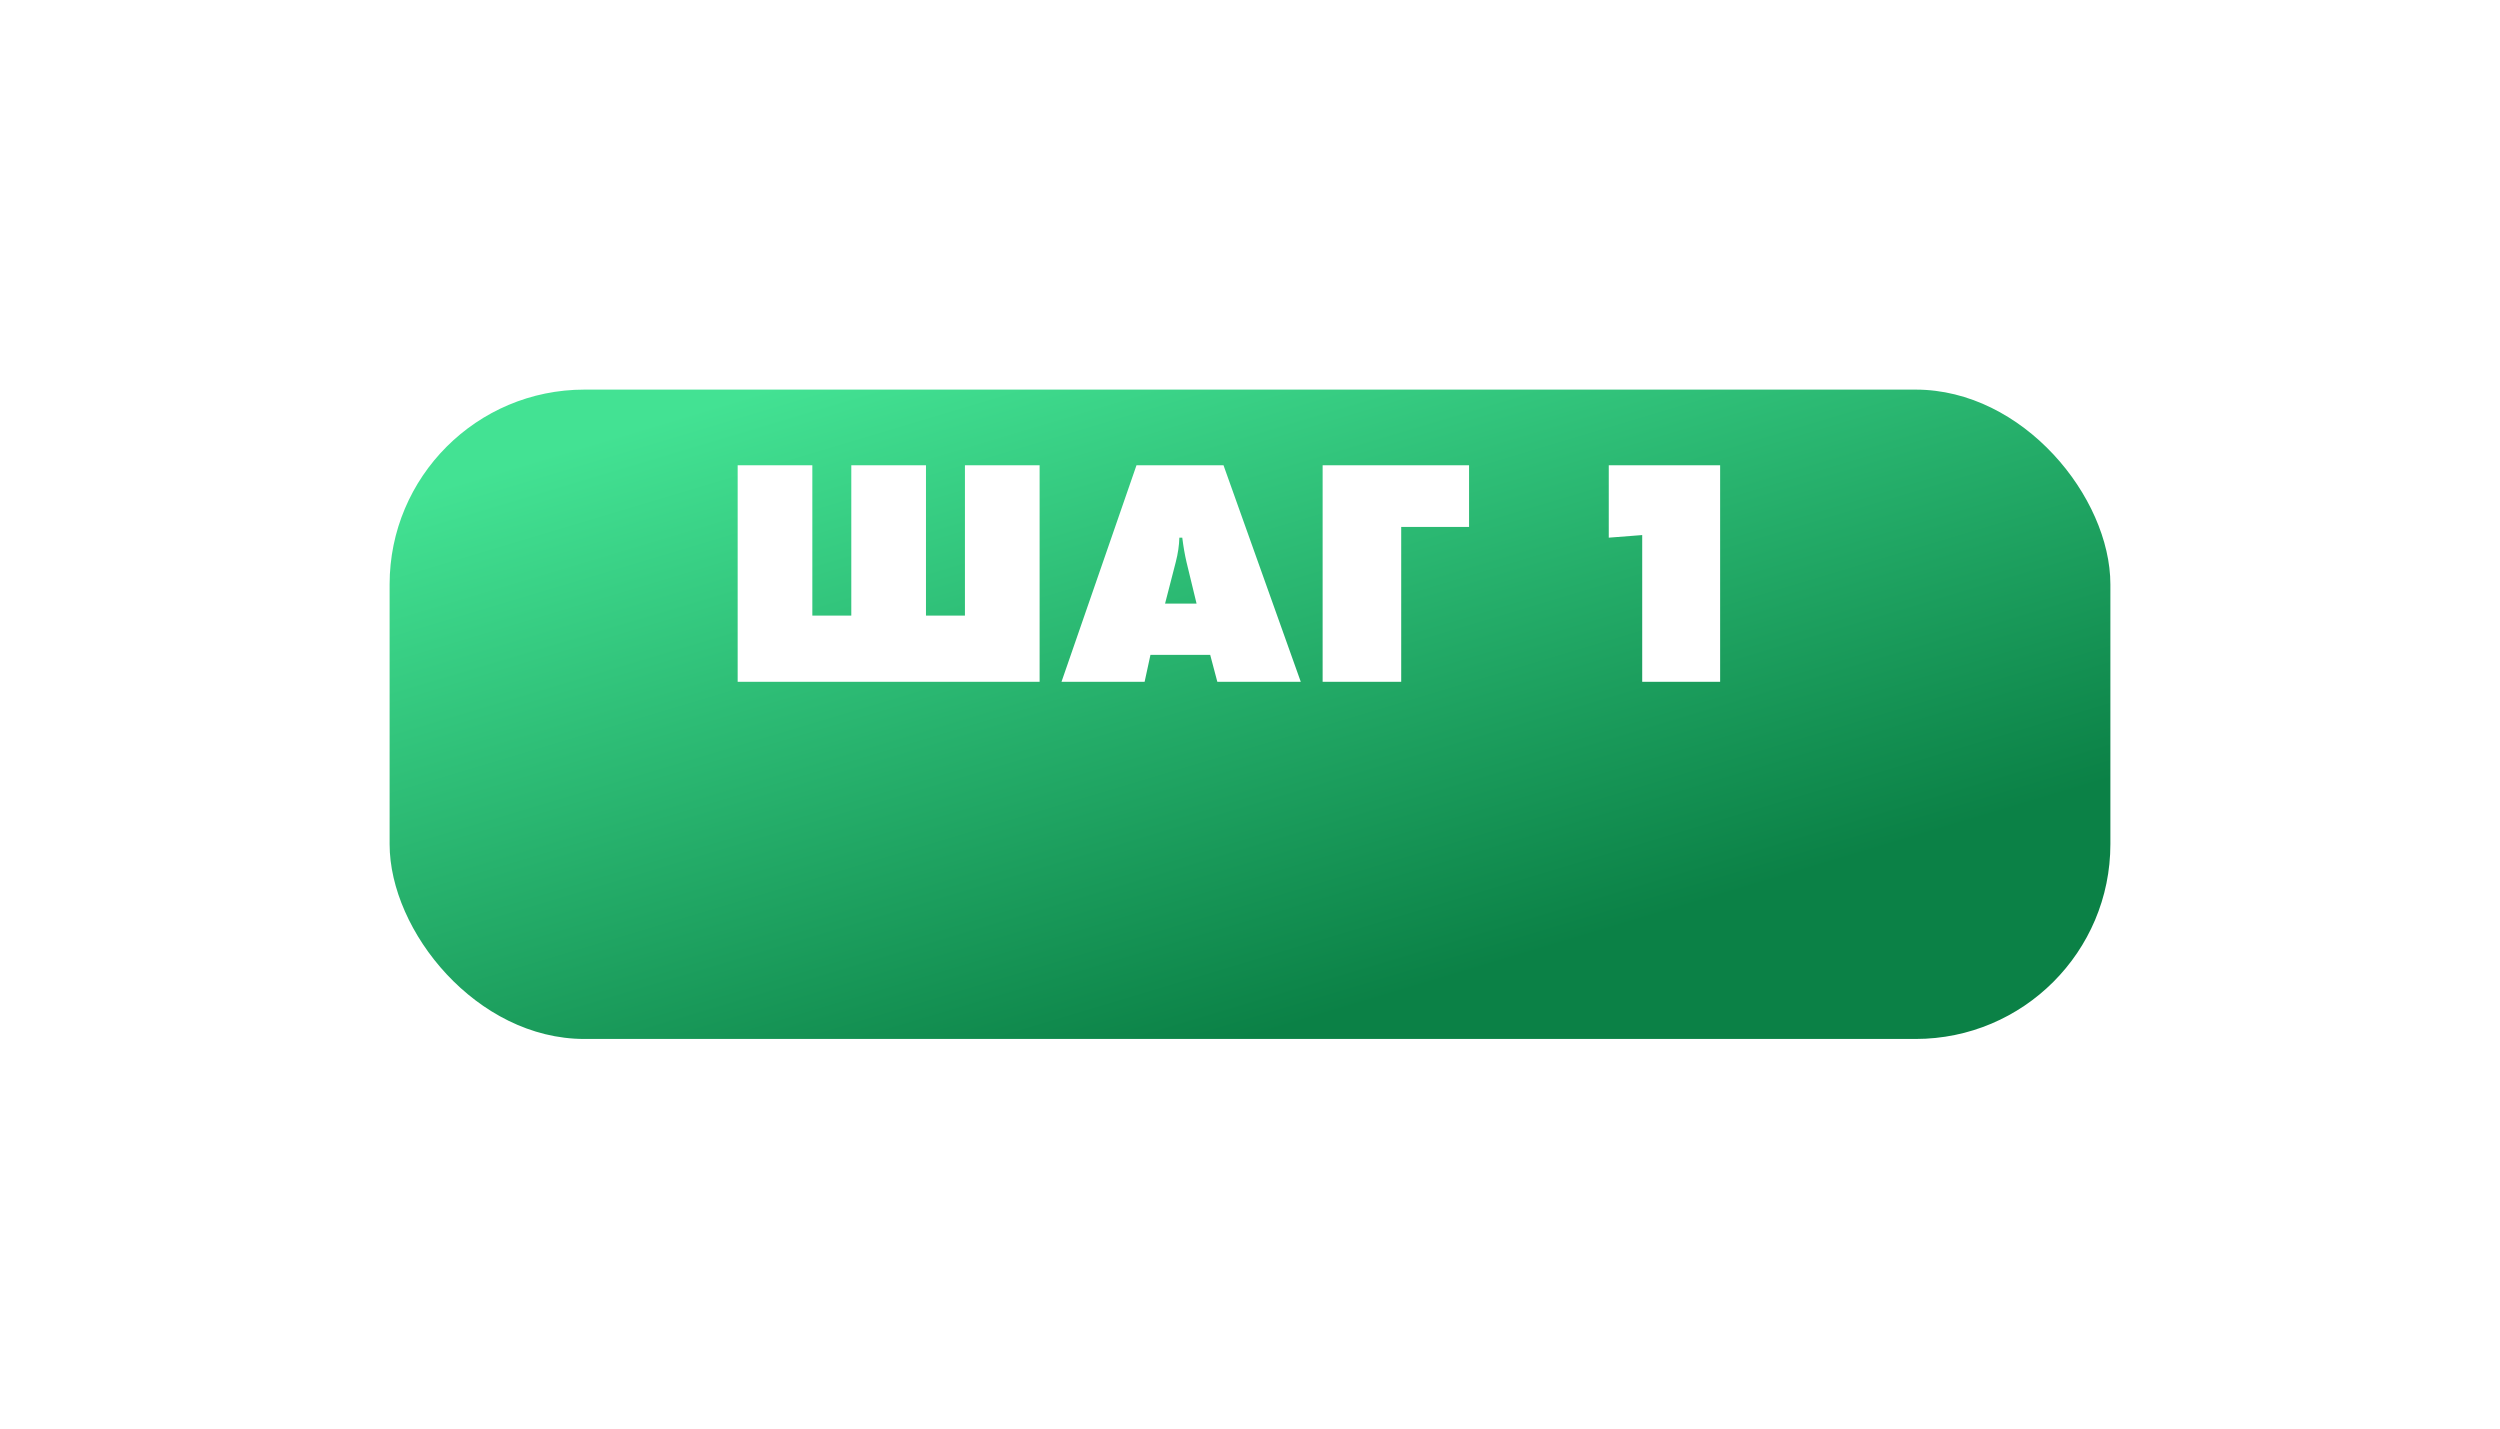 <?xml version="1.0" encoding="UTF-8"?> <svg xmlns="http://www.w3.org/2000/svg" width="77" height="44" viewBox="0 0 77 44" fill="none"> <g filter="url(#filter0_d_169_127)"> <rect x="12" y="8" width="53" height="20" rx="6" fill="url(#paint0_linear_169_127)"></rect> </g> <path d="M22.72 21V14.33H25.02V18.96H26.22V14.33H28.52V18.96H29.72V14.33H32.02V21H22.72ZM37.274 20.17H35.434L35.254 21H32.694L35.004 14.33H37.684L40.064 21H37.494L37.274 20.17ZM36.544 17.31C36.491 17.083 36.448 16.833 36.414 16.56H36.324C36.318 16.8 36.281 17.05 36.214 17.31L35.884 18.59H36.854L36.544 17.31ZM43.157 21H40.737V14.33H45.247V16.23H43.157V21ZM52.98 21H50.58V16.48L49.55 16.56V14.33H52.98V21Z" fill="white"></path> <defs> <filter id="filter0_d_169_127" x="0" y="0" width="77" height="44" filterUnits="userSpaceOnUse" color-interpolation-filters="sRGB"> <feFlood flood-opacity="0" result="BackgroundImageFix"></feFlood> <feColorMatrix in="SourceAlpha" type="matrix" values="0 0 0 0 0 0 0 0 0 0 0 0 0 0 0 0 0 0 127 0" result="hardAlpha"></feColorMatrix> <feOffset dy="4"></feOffset> <feGaussianBlur stdDeviation="6"></feGaussianBlur> <feComposite in2="hardAlpha" operator="out"></feComposite> <feColorMatrix type="matrix" values="0 0 0 0 0 0 0 0 0 0 0 0 0 0 0 0 0 0 0.25 0"></feColorMatrix> <feBlend mode="normal" in2="BackgroundImageFix" result="effect1_dropShadow_169_127"></feBlend> <feBlend mode="normal" in="SourceGraphic" in2="effect1_dropShadow_169_127" result="shape"></feBlend> </filter> <linearGradient id="paint0_linear_169_127" x1="35.919" y1="4.286" x2="42.66" y2="26.752" gradientUnits="userSpaceOnUse"> <stop stop-color="#43E293"></stop> <stop offset="1" stop-color="#0B8146"></stop> </linearGradient> </defs> </svg> 